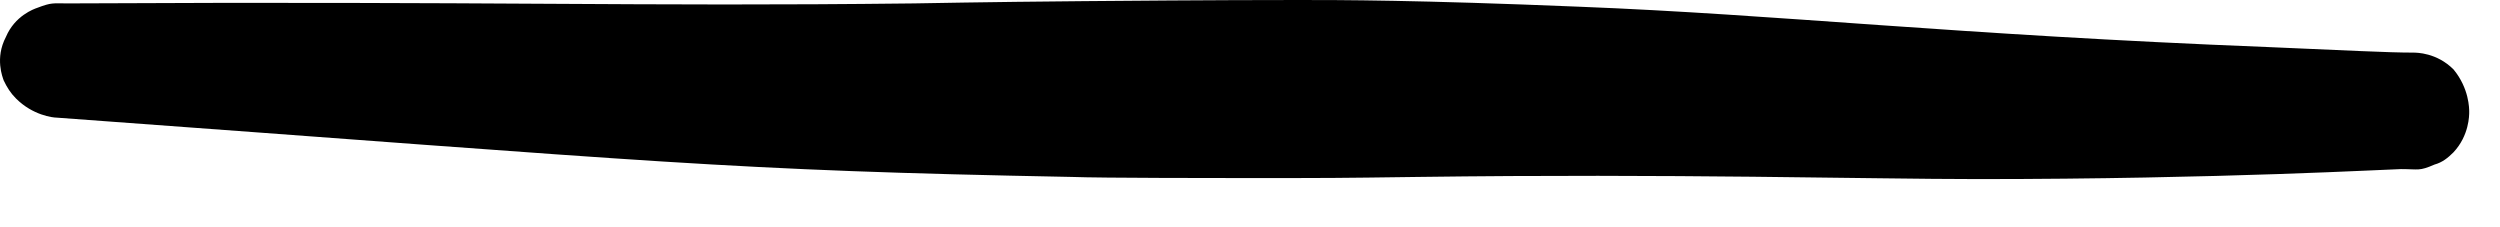 <?xml version="1.0" encoding="utf-8"?>
<svg xmlns="http://www.w3.org/2000/svg" fill="none" height="100%" overflow="visible" preserveAspectRatio="none" style="display: block;" viewBox="0 0 22 2" width="100%">
<path clip-rule="evenodd" d="M21.729 0.985C21.729 1.015 21.729 1.192 21.591 1.34C21.542 1.389 21.493 1.429 21.424 1.448C21.286 1.508 21.286 1.488 21.128 1.488C21.049 1.488 19.542 1.576 17.404 1.576C16.438 1.576 14.733 1.527 12.477 1.557C11.738 1.567 11.738 1.567 10.95 1.567C10.802 1.567 9.679 1.567 9.432 1.557C6.358 1.498 5.895 1.429 0.496 1.035C0.466 1.035 0.289 1.015 0.141 0.867C0.092 0.818 0.062 0.769 0.033 0.709C0.023 0.68 -0.046 0.512 0.052 0.325C0.131 0.138 0.299 0.079 0.328 0.069C0.456 0.02 0.466 0.03 0.594 0.03C4.407 0.01 5.57 0.059 8.043 0.03C8.565 0.02 9.413 0.01 9.541 0.01C10.674 -2.40568e-06 11.275 0 11.433 0C11.797 0 12.467 -2.40788e-06 13.896 0.059C15.66 0.128 17.187 0.305 19.956 0.414C20.645 0.443 21.01 0.463 21.236 0.463C21.266 0.463 21.443 0.463 21.591 0.611C21.729 0.778 21.729 0.956 21.729 0.985Z" fill="black" fill-rule="evenodd" id="Vector"/>
</svg>